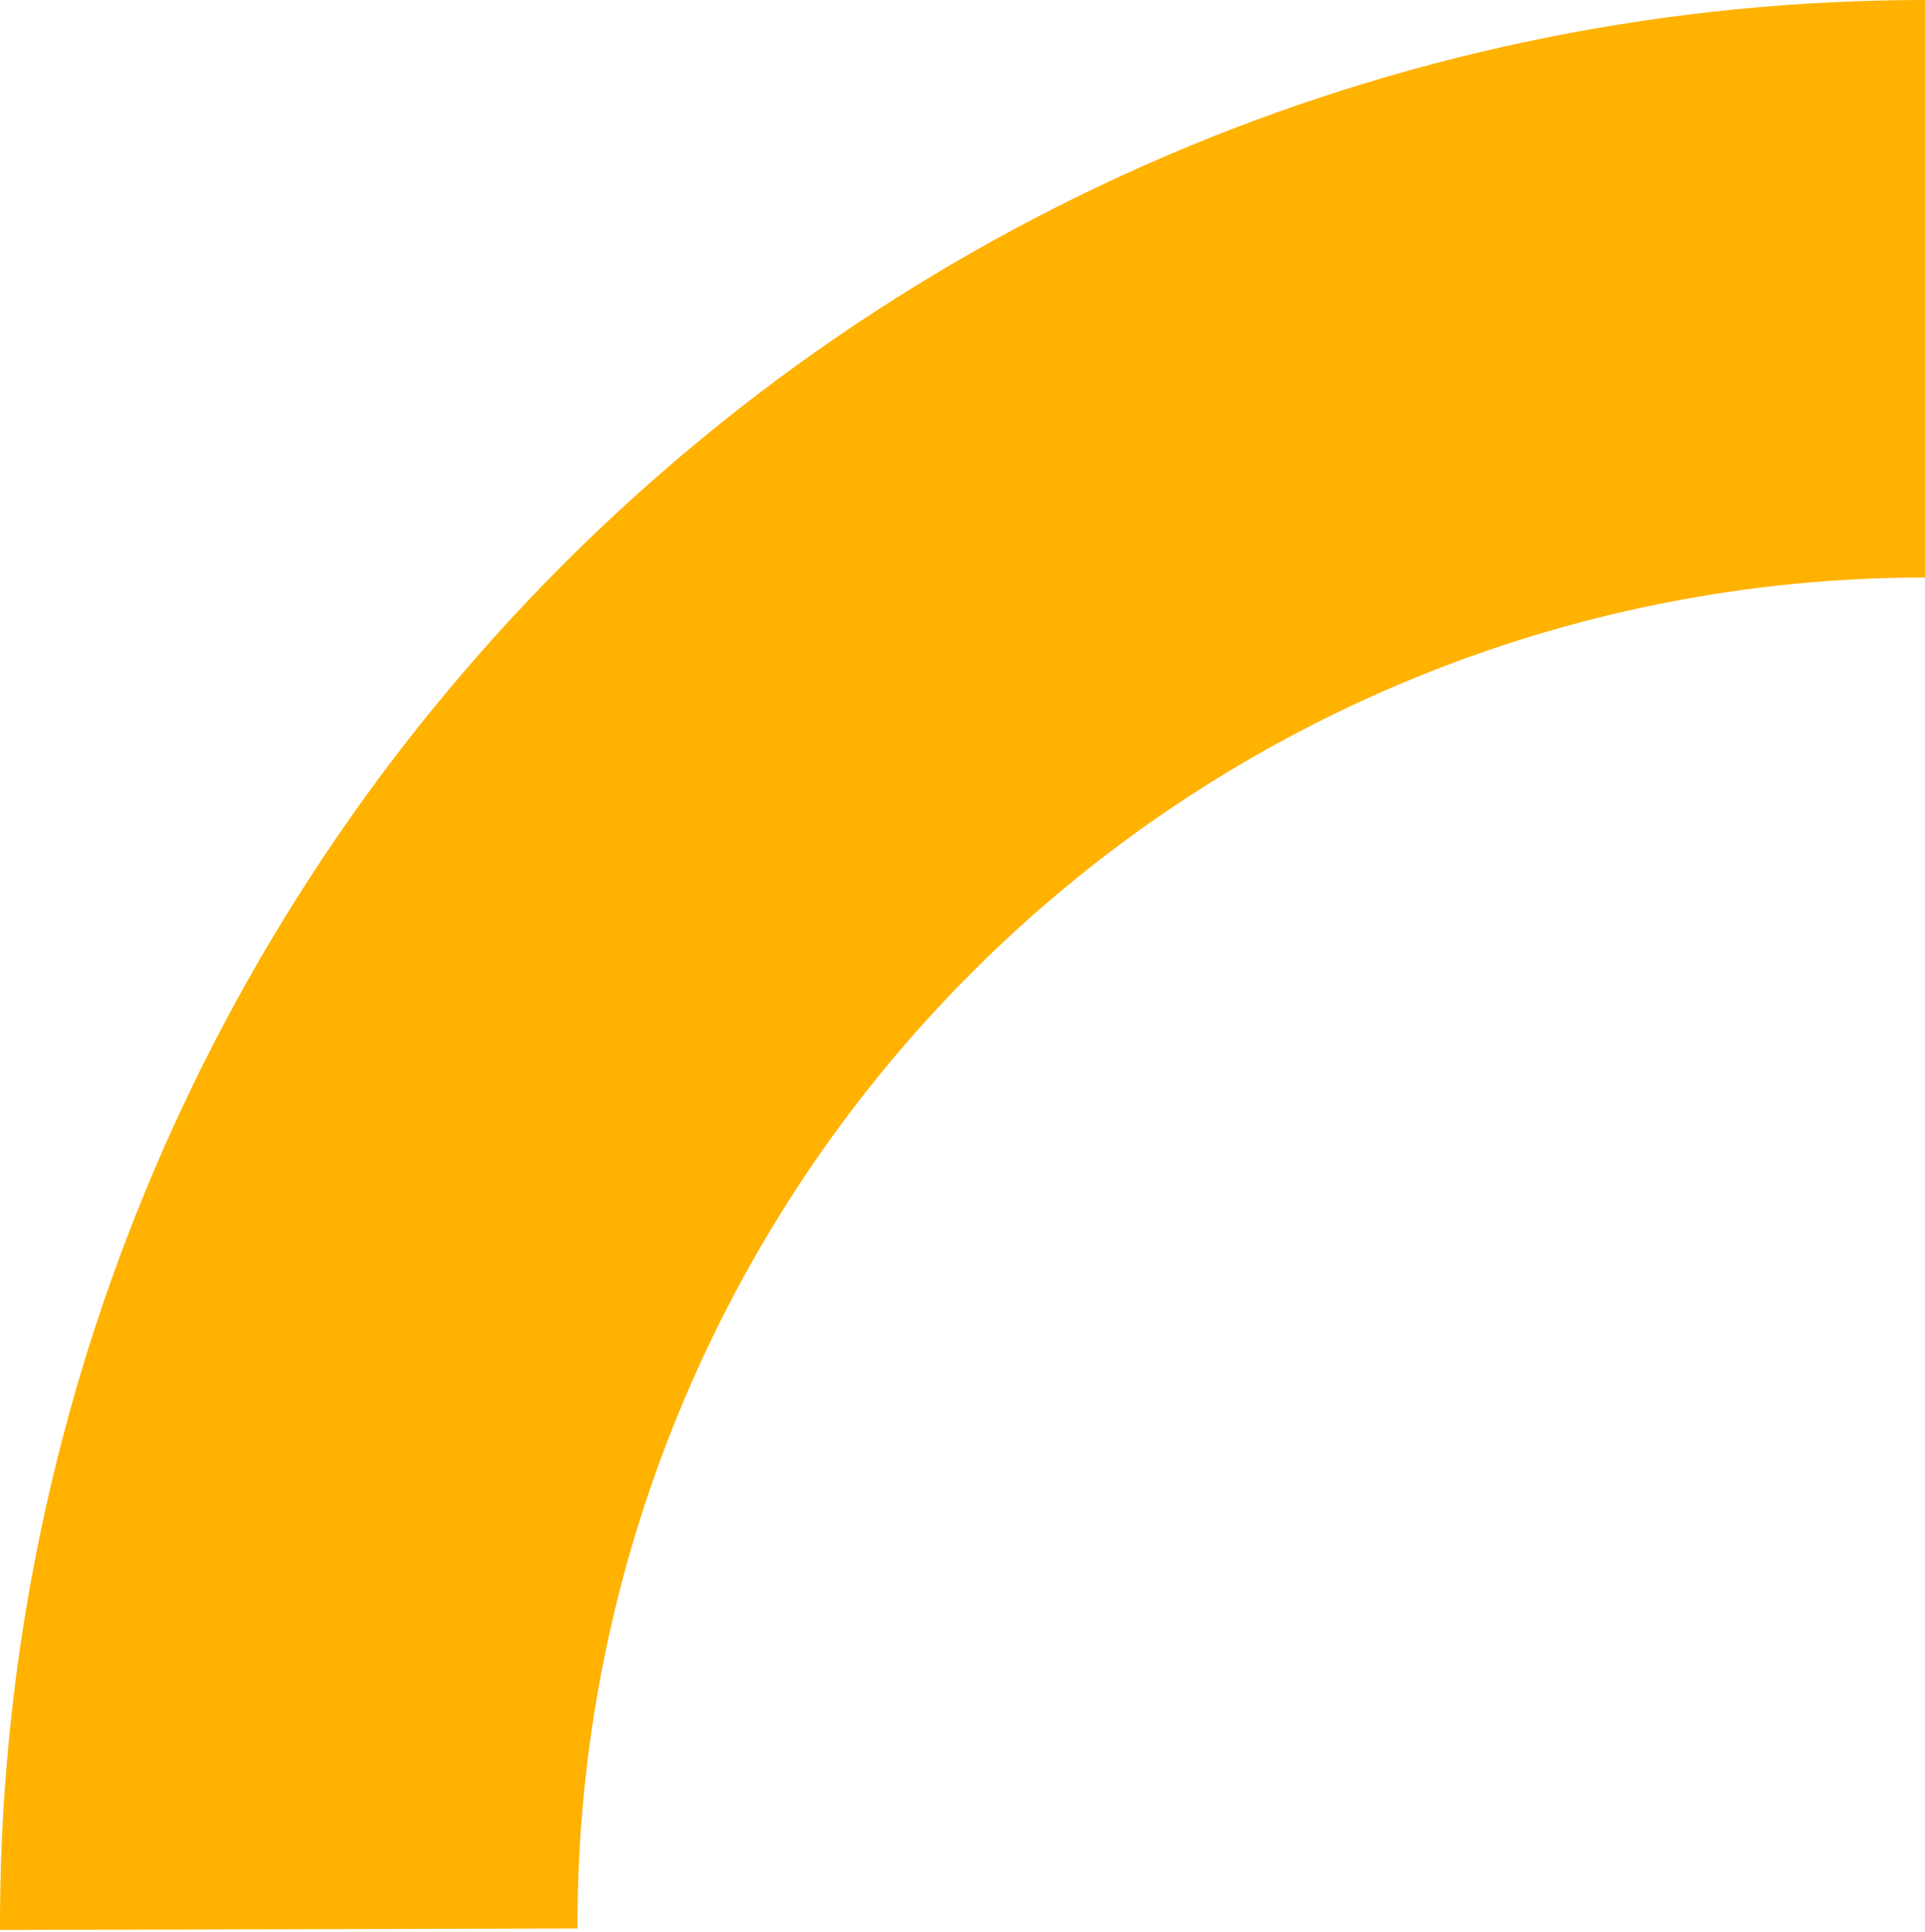 <?xml version="1.0" encoding="UTF-8"?> <svg xmlns="http://www.w3.org/2000/svg" width="830" height="833" viewBox="0 0 830 833" fill="none"> <path d="M830 -0C720.826 -0 612.724 21.538 511.887 63.381C411.049 105.224 319.458 166.55 242.358 243.846C165.258 321.141 104.165 412.888 62.577 513.831C20.99 614.775 -0.274 722.931 0.003 832.104L249.002 831.473C248.808 755.051 263.693 679.342 292.804 608.682C321.915 538.022 364.68 473.799 418.65 419.692C472.62 365.585 536.735 322.657 607.321 293.367C677.907 264.077 753.578 249 830 249L830 -0Z" fill="#FFB200"></path> </svg> 